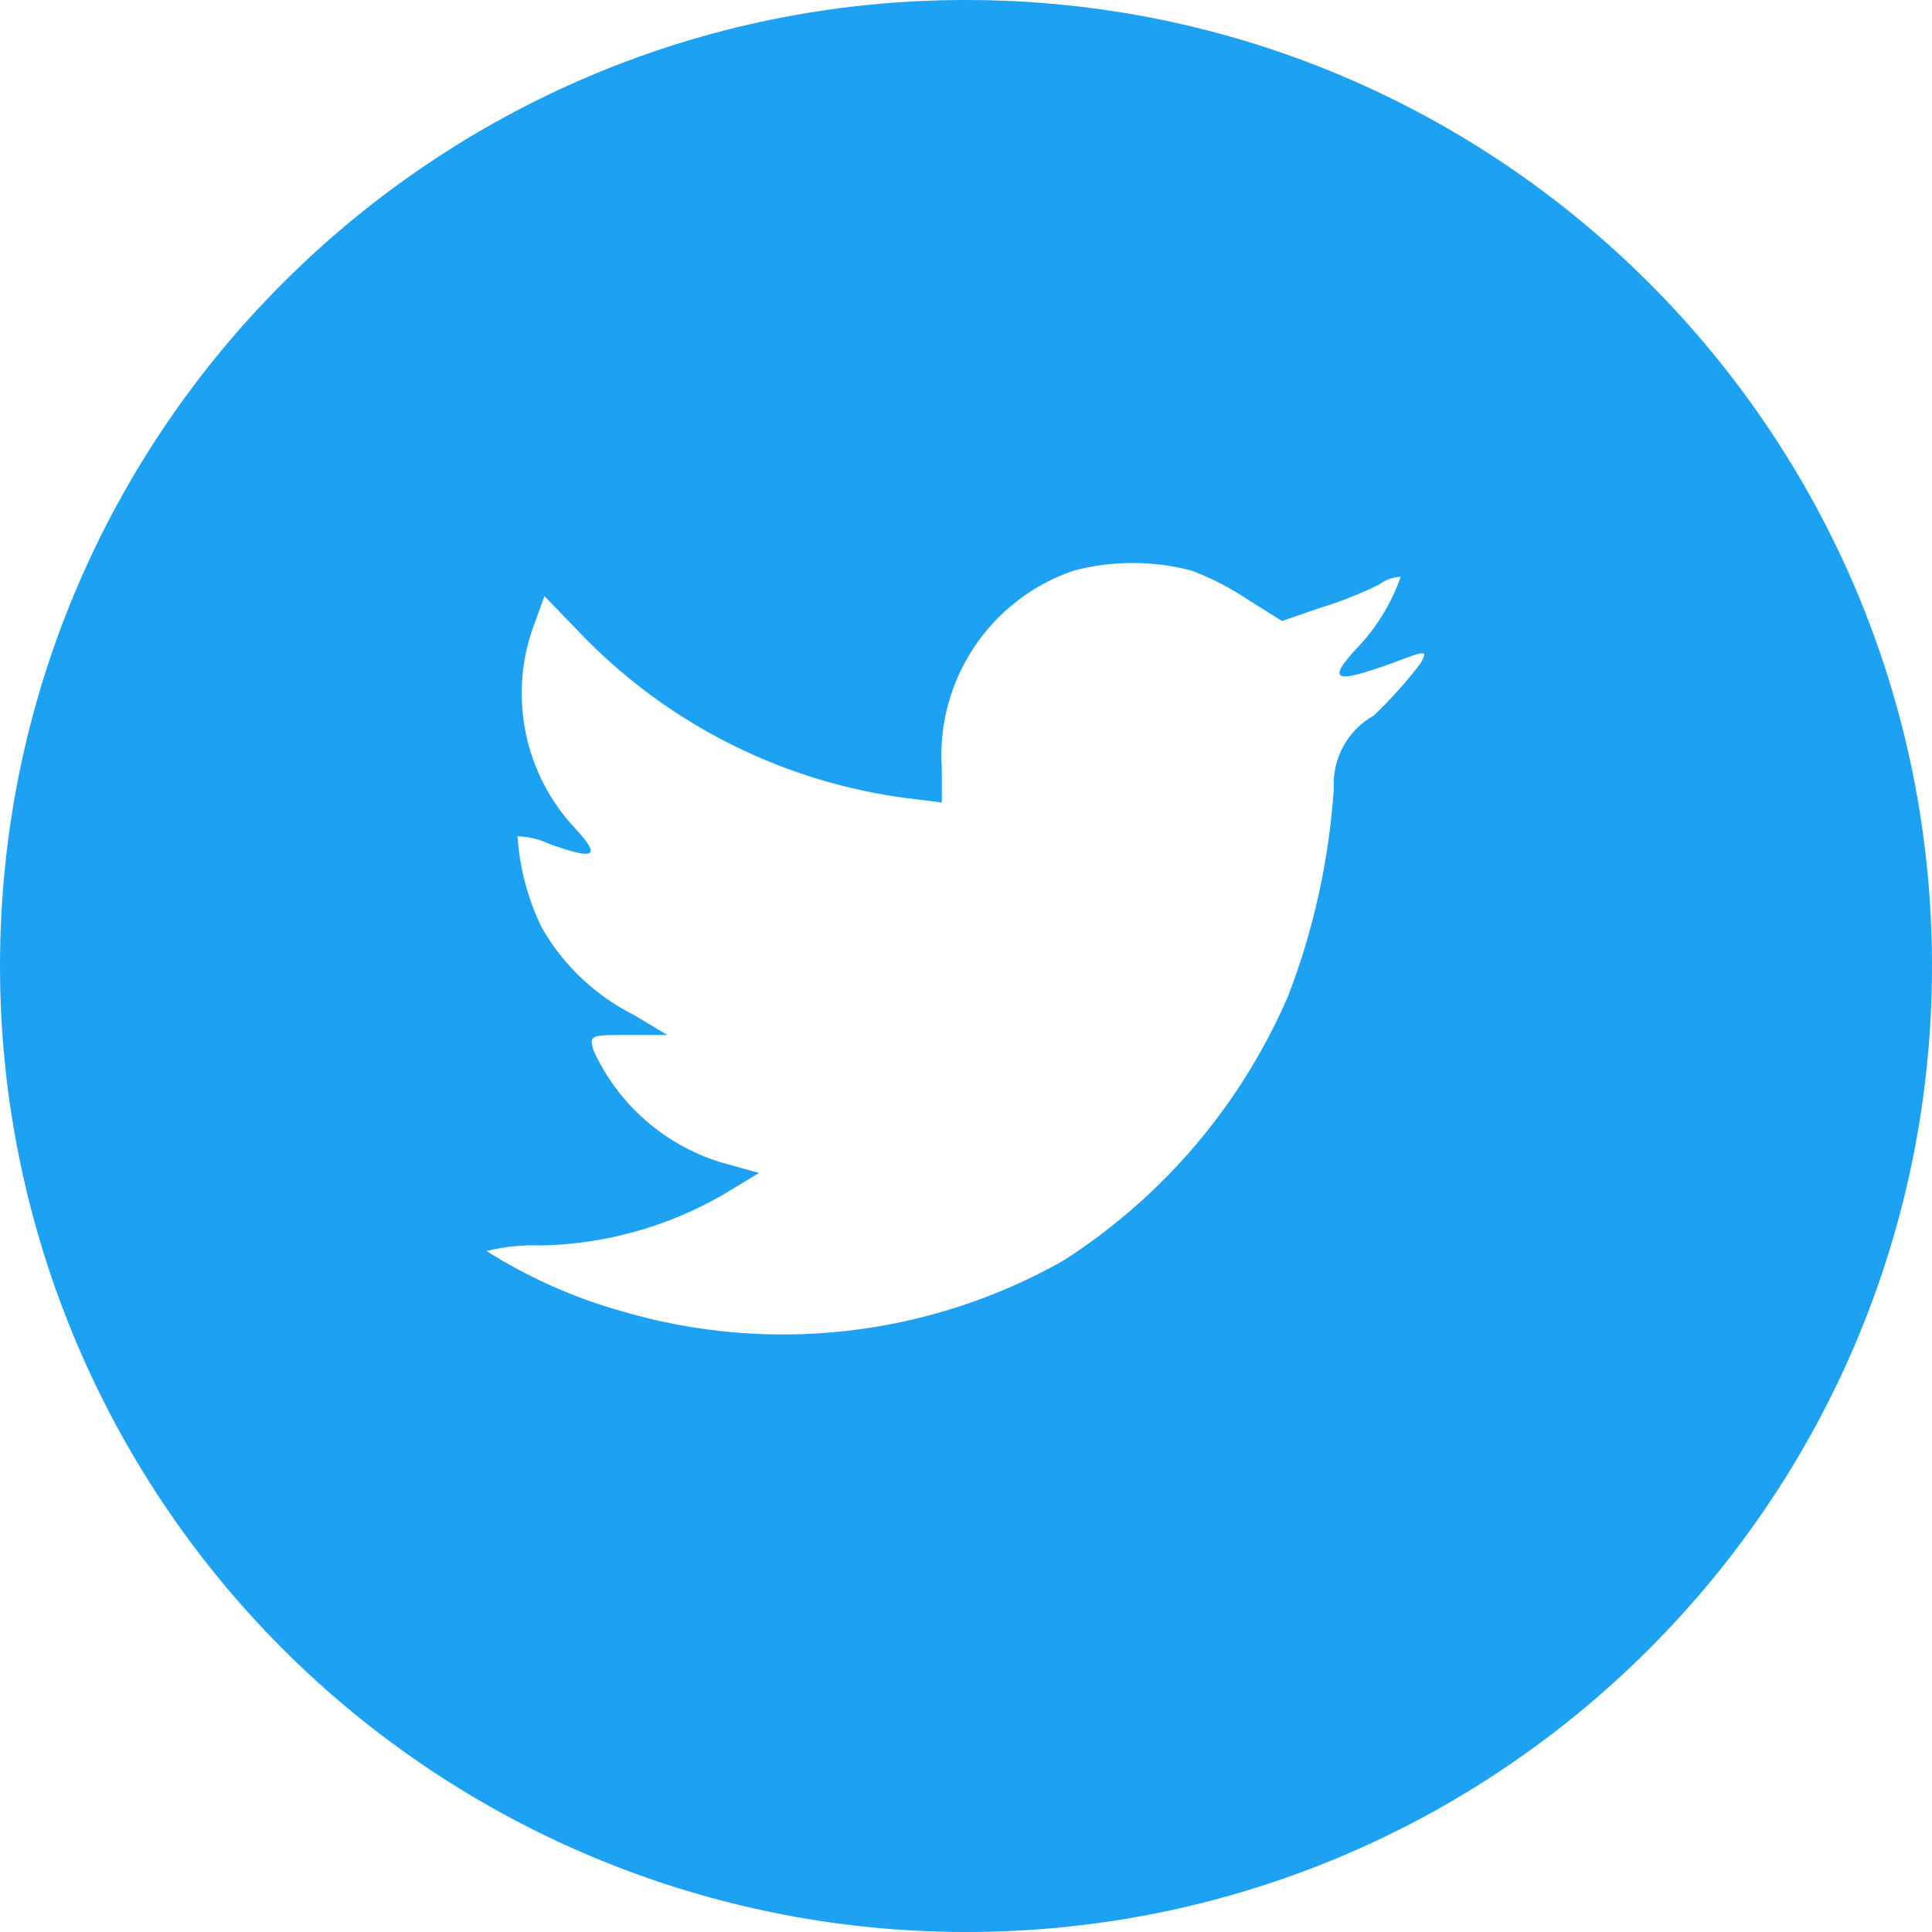 <svg width="30px" height="30px" viewBox="0 0 30 30" xmlns="http://www.w3.org/2000/svg">
  <path d="M4.75809868e-16,15 C-1.0705722e-15,6.716 6.716,1.4274296e-15 15,0 C23.284,-1.4274296e-15 30,6.716 30,15 C30,23.284 23.284,30 15,30 C11.022,30 7.206,28.42 4.393,25.607 C1.58,22.794 4.75809868e-16,18.978 0,15 L4.75809868e-16,15 Z M14.625,11.946 L14.625,12.461 L14.1,12.396 C12.213,12.154 10.46,11.291 9.118,9.943 L8.454,9.257 L8.271,9.761 C7.898,10.834 8.15,12.026 8.925,12.857 C9.343,13.307 9.246,13.361 8.529,13.104 C8.374,13.031 8.206,12.99 8.036,12.986 C8.068,13.477 8.195,13.957 8.411,14.4 C8.743,14.986 9.243,15.46 9.846,15.761 L10.361,16.071 L9.761,16.071 C9.171,16.071 9.15,16.071 9.214,16.307 C9.592,17.138 10.305,17.769 11.175,18.043 L11.786,18.214 L11.218,18.557 C10.362,19.049 9.397,19.318 8.411,19.339 C8.122,19.328 7.834,19.357 7.554,19.425 C8.201,19.835 8.905,20.149 9.643,20.357 C11.943,21.039 14.422,20.757 16.511,19.575 C18.06,18.583 19.277,17.15 20.004,15.461 C20.4,14.431 20.638,13.347 20.711,12.246 C20.684,11.78 20.925,11.339 21.332,11.111 C21.596,10.859 21.84,10.587 22.061,10.296 C22.168,10.093 22.157,10.093 21.621,10.296 C20.732,10.618 20.604,10.575 21.043,10.093 C21.359,9.771 21.6,9.383 21.75,8.957 C21.63,8.96 21.513,9.001 21.418,9.075 C21.122,9.222 20.813,9.344 20.496,9.439 L19.907,9.643 L19.393,9.321 C19.115,9.134 18.817,8.979 18.504,8.861 C17.903,8.702 17.272,8.702 16.671,8.861 C15.368,9.305 14.527,10.572 14.625,11.946 L14.625,11.946 Z" fill="#1da1f2" />
</svg>
